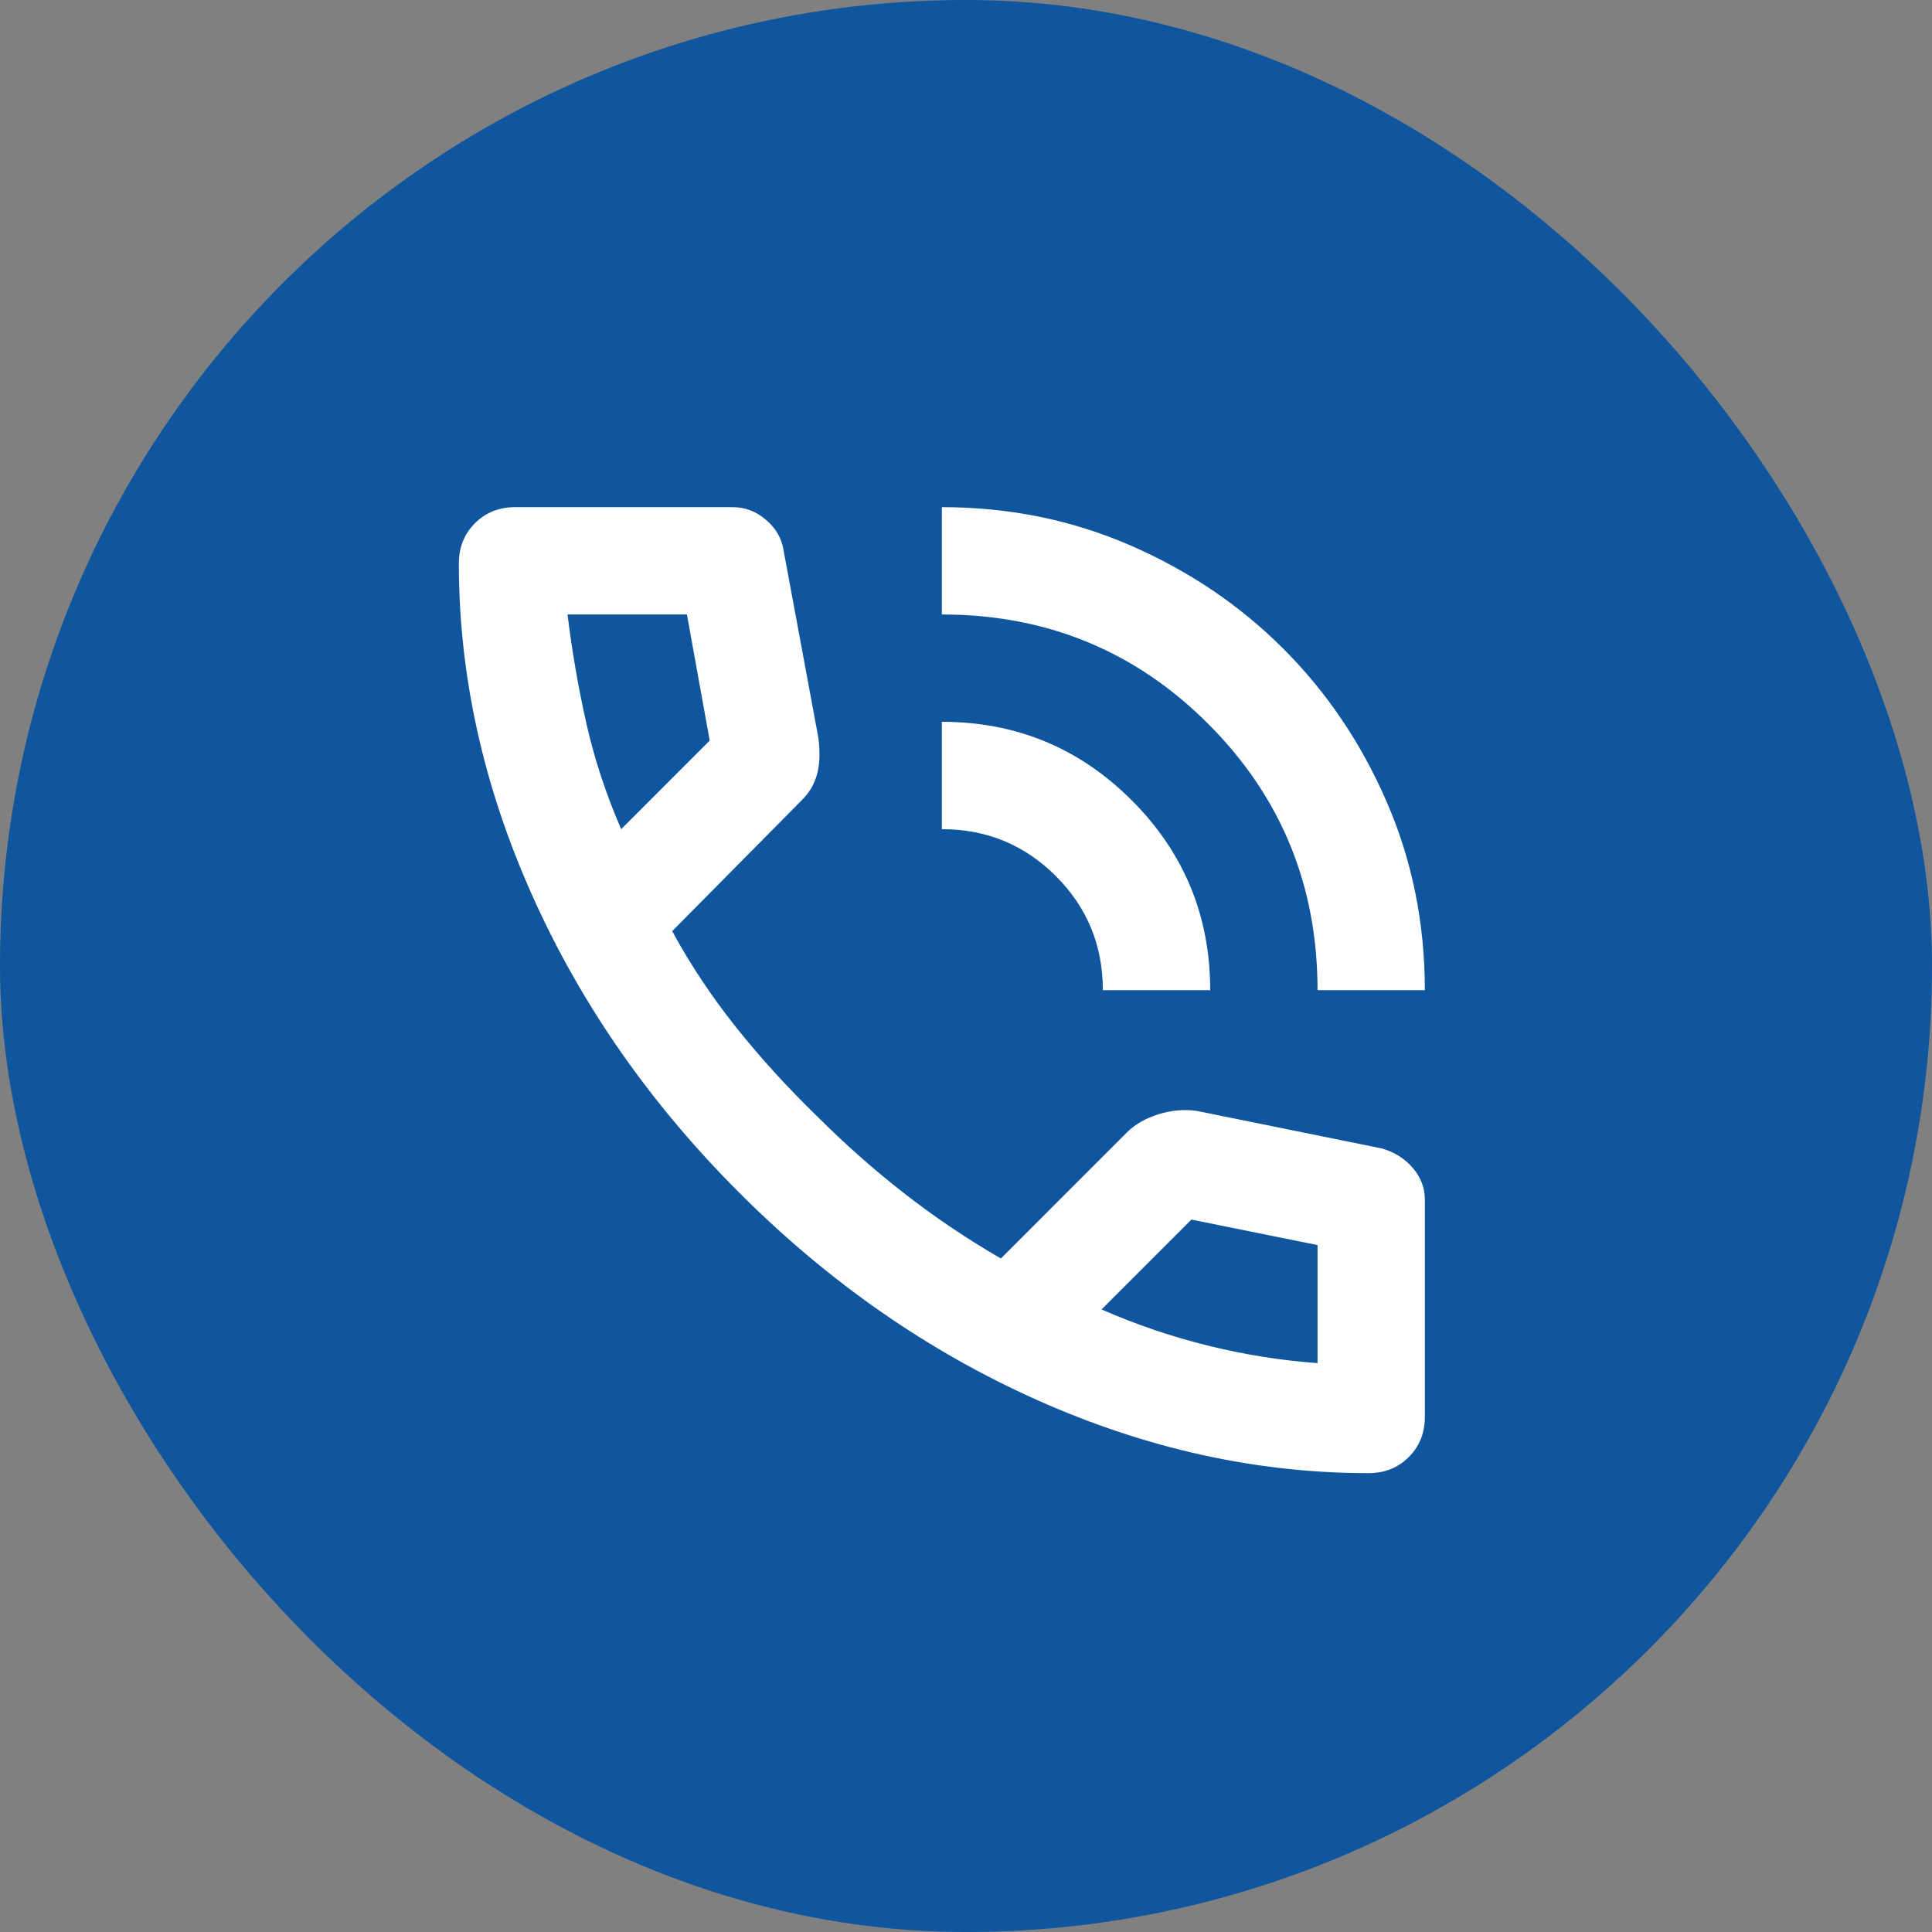 <?xml version="1.0" encoding="UTF-8"?> <svg xmlns="http://www.w3.org/2000/svg" width="40" height="40" viewBox="0 0 40 40" fill="none"><rect x="0" y="0" width="40" height="40" fill="#808080" stroke="none"/><rect width="40" height="40" rx="20" fill="#10569F"></rect><path d="M27.278 20.5C27.278 18.333 26.523 16.495 25.014 14.986C23.505 13.477 21.667 12.722 19.5 12.722V10.5C20.889 10.5 22.19 10.764 23.403 11.292C24.616 11.819 25.671 12.532 26.569 13.431C27.468 14.329 28.181 15.384 28.708 16.597C29.236 17.81 29.5 19.111 29.5 20.5H27.278ZM22.833 20.5C22.833 19.574 22.509 18.787 21.861 18.139C21.213 17.491 20.426 17.167 19.5 17.167V14.944C21.037 14.944 22.347 15.486 23.431 16.569C24.514 17.653 25.056 18.963 25.056 20.5H22.833ZM28.333 30.5C26.018 30.5 23.732 29.995 21.472 28.986C19.213 27.977 17.157 26.546 15.306 24.694C13.454 22.843 12.023 20.787 11.014 18.528C10.005 16.268 9.5 13.982 9.5 11.667C9.5 11.333 9.611 11.056 9.833 10.833C10.056 10.611 10.333 10.5 10.667 10.5H15.167C15.426 10.5 15.657 10.588 15.861 10.764C16.065 10.94 16.185 11.148 16.222 11.389L16.944 15.278C16.982 15.574 16.972 15.824 16.917 16.028C16.861 16.232 16.759 16.407 16.611 16.556L13.917 19.278C14.287 19.963 14.727 20.625 15.236 21.264C15.745 21.903 16.306 22.518 16.917 23.111C17.491 23.685 18.093 24.218 18.722 24.708C19.352 25.199 20.018 25.648 20.722 26.056L23.333 23.444C23.5 23.278 23.718 23.153 23.986 23.069C24.255 22.986 24.518 22.963 24.778 23L28.611 23.778C28.87 23.852 29.083 23.986 29.25 24.181C29.417 24.375 29.5 24.593 29.5 24.833V29.333C29.5 29.667 29.389 29.944 29.167 30.167C28.944 30.389 28.667 30.5 28.333 30.5ZM12.861 17.167L14.694 15.333L14.222 12.722H11.75C11.843 13.482 11.972 14.232 12.139 14.972C12.306 15.713 12.546 16.444 12.861 17.167ZM22.806 27.111C23.528 27.426 24.264 27.676 25.014 27.861C25.764 28.046 26.518 28.167 27.278 28.222V25.778L24.667 25.25L22.806 27.111Z" fill="white"></path></svg> 
